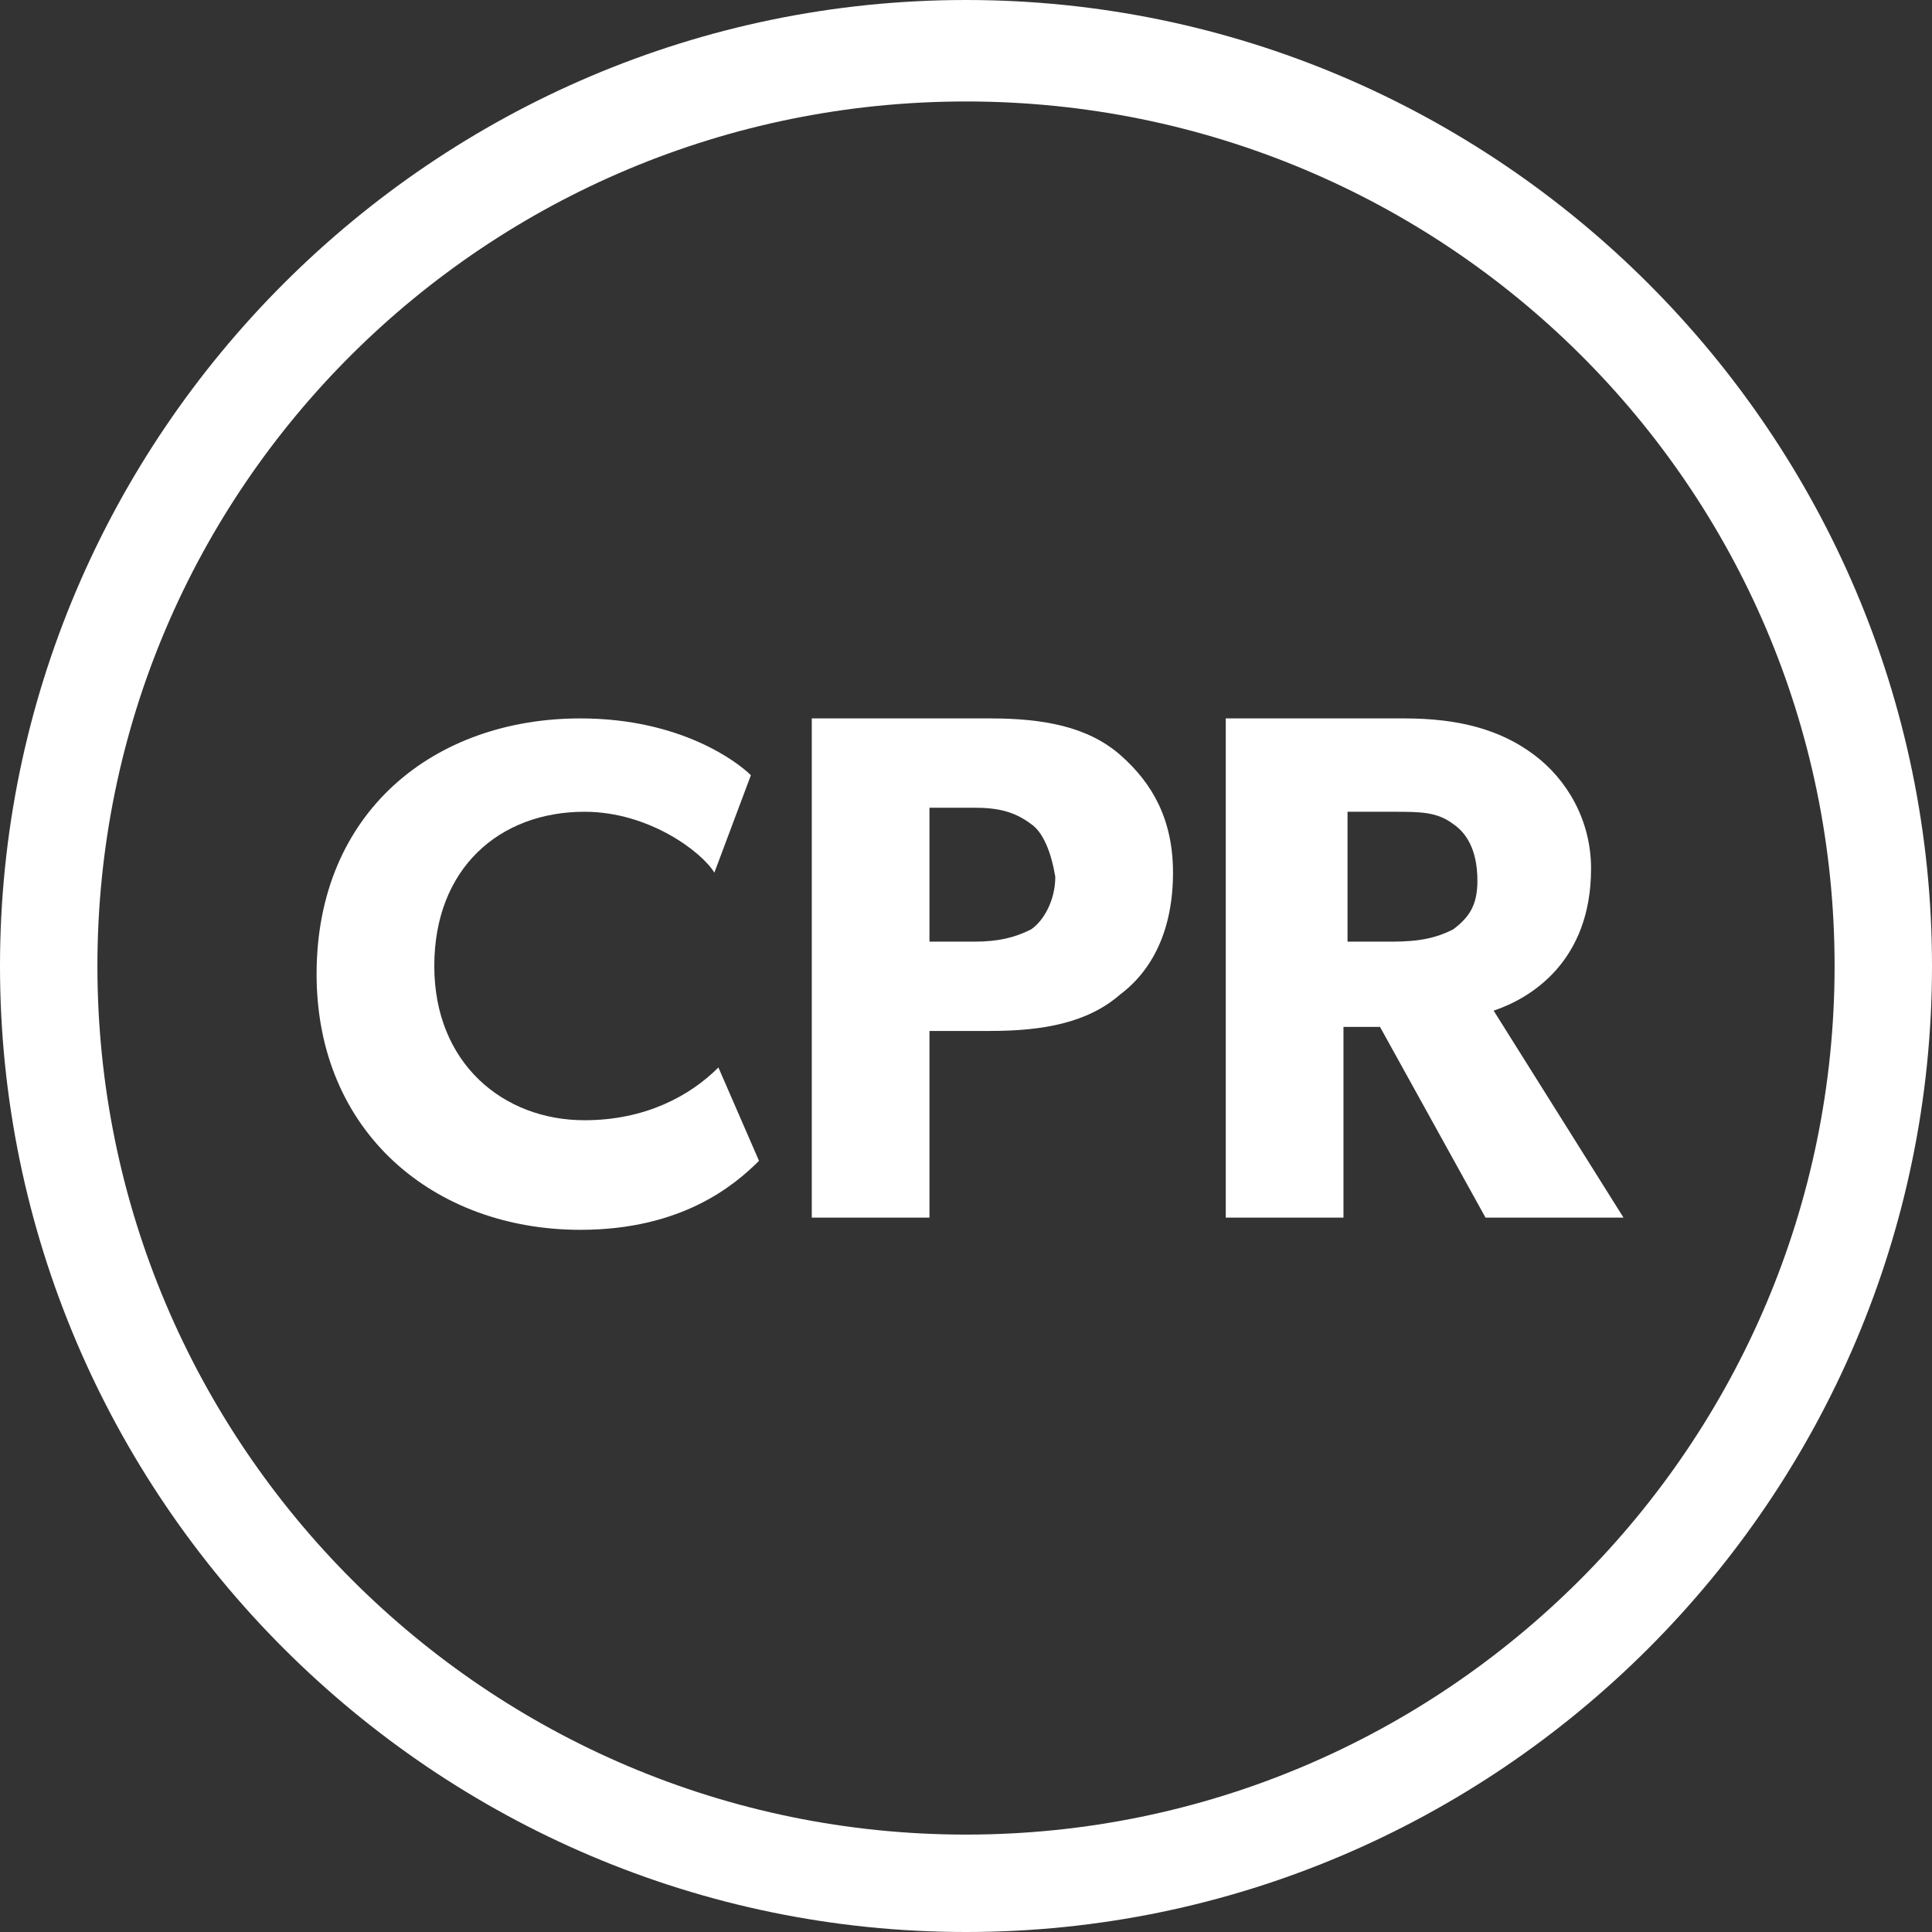 <?xml version="1.0" encoding="utf-8"?>
<!-- Generator: Adobe Illustrator 24.1.0, SVG Export Plug-In . SVG Version: 6.00 Build 0)  -->
<svg version="1.1" id="Layer_1" xmlns="http://www.w3.org/2000/svg" xmlns:xlink="http://www.w3.org/1999/xlink" x="0px" y="0px"
	 viewBox="0 0 47.6 47.6" style="enable-background:new 0 0 47.6 47.6;" xml:space="preserve">
<rect x="0" y="0" width="47.6" height="47.6" fill="#333333" stroke="none"/>
<style type="text/css">
	.st0{fill:#FFFFFF;}
</style>
<g>
	<g>
		<g>
			<path class="st0" d="M23.8,47.6C10.7,47.6,0,36.9,0,23.8S10.7,0,23.8,0s23.8,10.7,23.8,23.8S36.9,47.6,23.8,47.6z M23.8,2.5
				C12,2.5,2.4,12,2.4,23.8S12,45.2,23.8,45.2s21.4-9.6,21.4-21.4S35.6,2.5,23.8,2.5z"/>
		</g>
	</g>
</g>
<g>
	<path class="st0" d="M18.7,28.6c-0.6,0.6-1.9,1.7-4.4,1.7c-3.6,0-6.5-2.4-6.5-6.3c0-4,2.9-6.3,6.5-6.3c2.5,0,3.9,1.1,4.2,1.4
		l-0.9,2.4C17.3,21,16,20,14.4,20c-2.1,0-3.7,1.4-3.7,3.8c0,2.4,1.7,3.8,3.7,3.8c1.5,0,2.6-0.6,3.3-1.3L18.7,28.6z"/>
	<path class="st0" d="M27.6,24.5c-0.8,0.7-1.9,0.9-3.2,0.9h-1.5V30H20V17.7h4.4c1.3,0,2.4,0.2,3.2,0.9c0.8,0.7,1.3,1.6,1.3,2.9
		C28.9,22.9,28.4,23.9,27.6,24.5z M25.4,20.3C25,20,24.6,19.9,24,19.9h-1.1v3.3H24c0.6,0,1-0.1,1.4-0.3c0.3-0.2,0.6-0.7,0.6-1.3
		C25.9,21,25.7,20.5,25.4,20.3z"/>
	<path class="st0" d="M40,30h-3.4l-2.6-4.7h-0.9V30h-2.9V17.7h4.4c1.4,0,2.4,0.3,3.2,0.9c0.8,0.6,1.4,1.6,1.4,2.8
		c0,2.3-1.5,3.2-2.4,3.5L40,30z M35.8,20.3c-0.4-0.3-0.8-0.3-1.5-0.3h-1.1v3.2h1.1c0.7,0,1.1-0.1,1.5-0.3c0.4-0.3,0.6-0.6,0.6-1.2
		C36.4,20.9,36.1,20.5,35.8,20.3z"/>
</g>
</svg>
